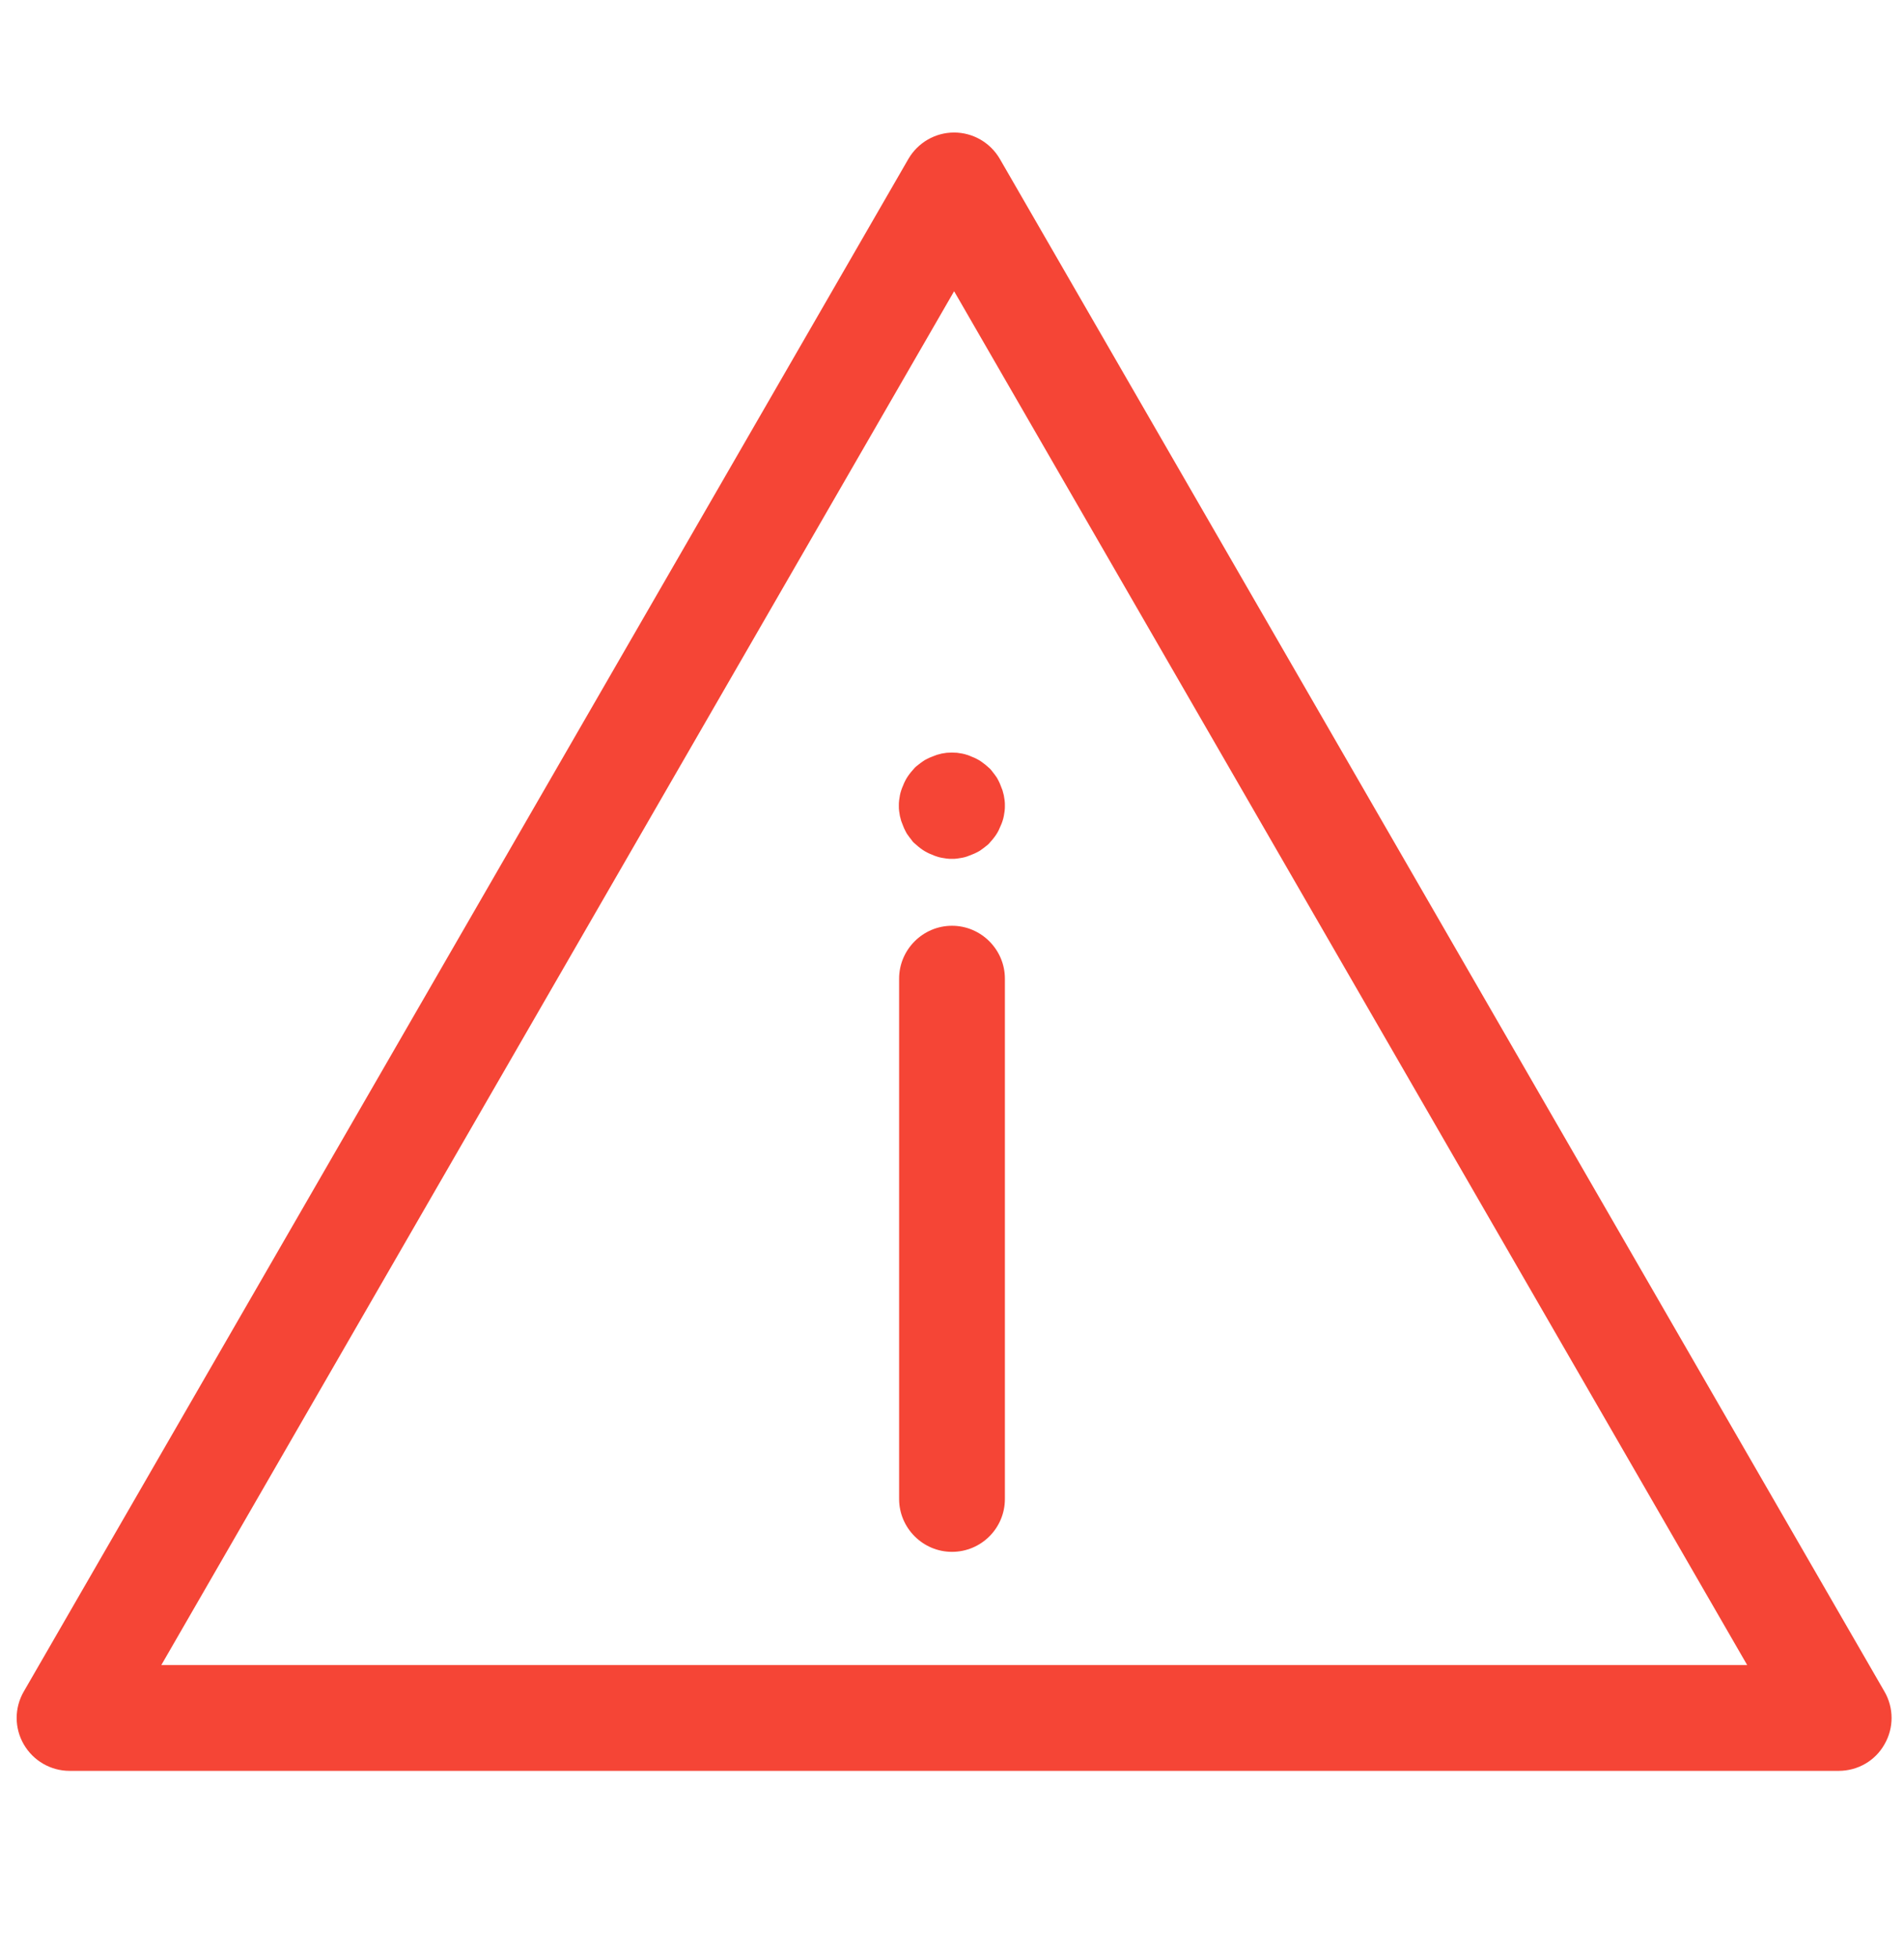 <?xml version="1.0" encoding="utf-8"?>
<!-- Generator: Adobe Illustrator 27.9.0, SVG Export Plug-In . SVG Version: 6.00 Build 0)  -->
<svg version="1.1" id="Livello_2_00000085216383944851876850000004656881932769430200_"
	 xmlns="http://www.w3.org/2000/svg" xmlns:xlink="http://www.w3.org/1999/xlink" x="0px" y="0px" viewBox="0 0 720 740"
	 style="enable-background:new 0 0 720 740;" xml:space="preserve">
<style type="text/css">
	.st0{fill:#F54536;}
</style>
<g>
	<path class="st0" d="M695.3,669.5h-669c-7.1,0-13.7-3.8-17.3-10s-3.6-13.8,0-20L343.5,60.1c3.6-6.2,10.2-10,17.3-10
		s13.7,3.8,17.3,10l334.5,579.4c3.6,6.2,3.6,13.8,0,20C709.1,665.7,702.5,669.5,695.3,669.5z M61,629.5h599.7L360.8,110.1L61,629.5z
		"/>
</g>
<g>
	<path class="st0" d="M360,586.7c-11,0-20-9-20-20V370c0-11,9-20,20-20s20,9,20,20v196.7C380,577.8,371,586.7,360,586.7z"/>
</g>
<g>
	<path class="st0" d="M360,324.7c-0.7,0-1.3,0-2-0.1c-0.6-0.1-1.3-0.2-1.9-0.3c-0.6-0.1-1.3-0.3-1.9-0.5s-1.2-0.4-1.8-0.7
		c-0.6-0.2-1.2-0.5-1.8-0.8c-0.6-0.3-1.1-0.6-1.7-1s-1.1-0.8-1.6-1.2c-0.5-0.4-1-0.9-1.5-1.3s-0.9-0.9-1.3-1.5
		c-0.4-0.5-0.8-1-1.2-1.6c-0.4-0.5-0.7-1.1-1-1.7s-0.6-1.2-0.8-1.8s-0.5-1.2-0.7-1.8c-0.2-0.6-0.3-1.3-0.5-1.9
		c-0.1-0.6-0.2-1.3-0.3-1.9c-0.1-0.6-0.1-1.3-0.1-2s0-1.3,0.1-2c0.1-0.6,0.2-1.3,0.3-1.9c0.1-0.6,0.3-1.3,0.5-1.9s0.4-1.2,0.7-1.8
		c0.2-0.6,0.5-1.2,0.8-1.8c0.3-0.6,0.6-1.1,1-1.7s0.8-1.1,1.2-1.6c0.4-0.5,0.9-1,1.3-1.5s1-0.9,1.5-1.3s1-0.8,1.6-1.2
		c0.5-0.4,1.1-0.7,1.7-1s1.2-0.6,1.8-0.8c0.6-0.2,1.2-0.5,1.8-0.7c0.6-0.2,1.3-0.3,1.9-0.5c0.6-0.1,1.3-0.2,1.9-0.3
		c1.3-0.1,2.6-0.1,3.9,0c0.7,0.1,1.3,0.2,1.9,0.3c0.6,0.1,1.3,0.3,1.9,0.5s1.2,0.4,1.8,0.7c0.6,0.2,1.2,0.5,1.8,0.8
		c0.6,0.3,1.1,0.6,1.7,1c0.5,0.4,1.1,0.8,1.6,1.2c0.5,0.4,1,0.9,1.5,1.3s0.9,1,1.3,1.5s0.8,1,1.2,1.6c0.4,0.5,0.7,1.1,1,1.7
		s0.6,1.2,0.8,1.8c0.2,0.6,0.5,1.2,0.7,1.8c0.2,0.6,0.3,1.3,0.5,1.9c0.1,0.6,0.2,1.3,0.3,1.9c0.1,0.7,0.1,1.3,0.1,2
		c0,0.6,0,1.3-0.1,2c-0.1,0.6-0.2,1.3-0.3,1.9c-0.1,0.6-0.3,1.3-0.5,1.9s-0.4,1.2-0.7,1.8s-0.5,1.2-0.8,1.8c-0.3,0.6-0.6,1.1-1,1.7
		s-0.8,1.1-1.2,1.6c-0.4,0.5-0.9,1-1.3,1.5s-1,0.9-1.5,1.3s-1,0.8-1.6,1.2c-0.5,0.4-1.1,0.7-1.7,1s-1.2,0.6-1.8,0.8
		c-0.6,0.2-1.2,0.5-1.8,0.7c-0.6,0.2-1.3,0.4-1.9,0.5s-1.3,0.2-1.9,0.3C361.3,324.7,360.6,324.7,360,324.7z"/>
</g>
</svg>

